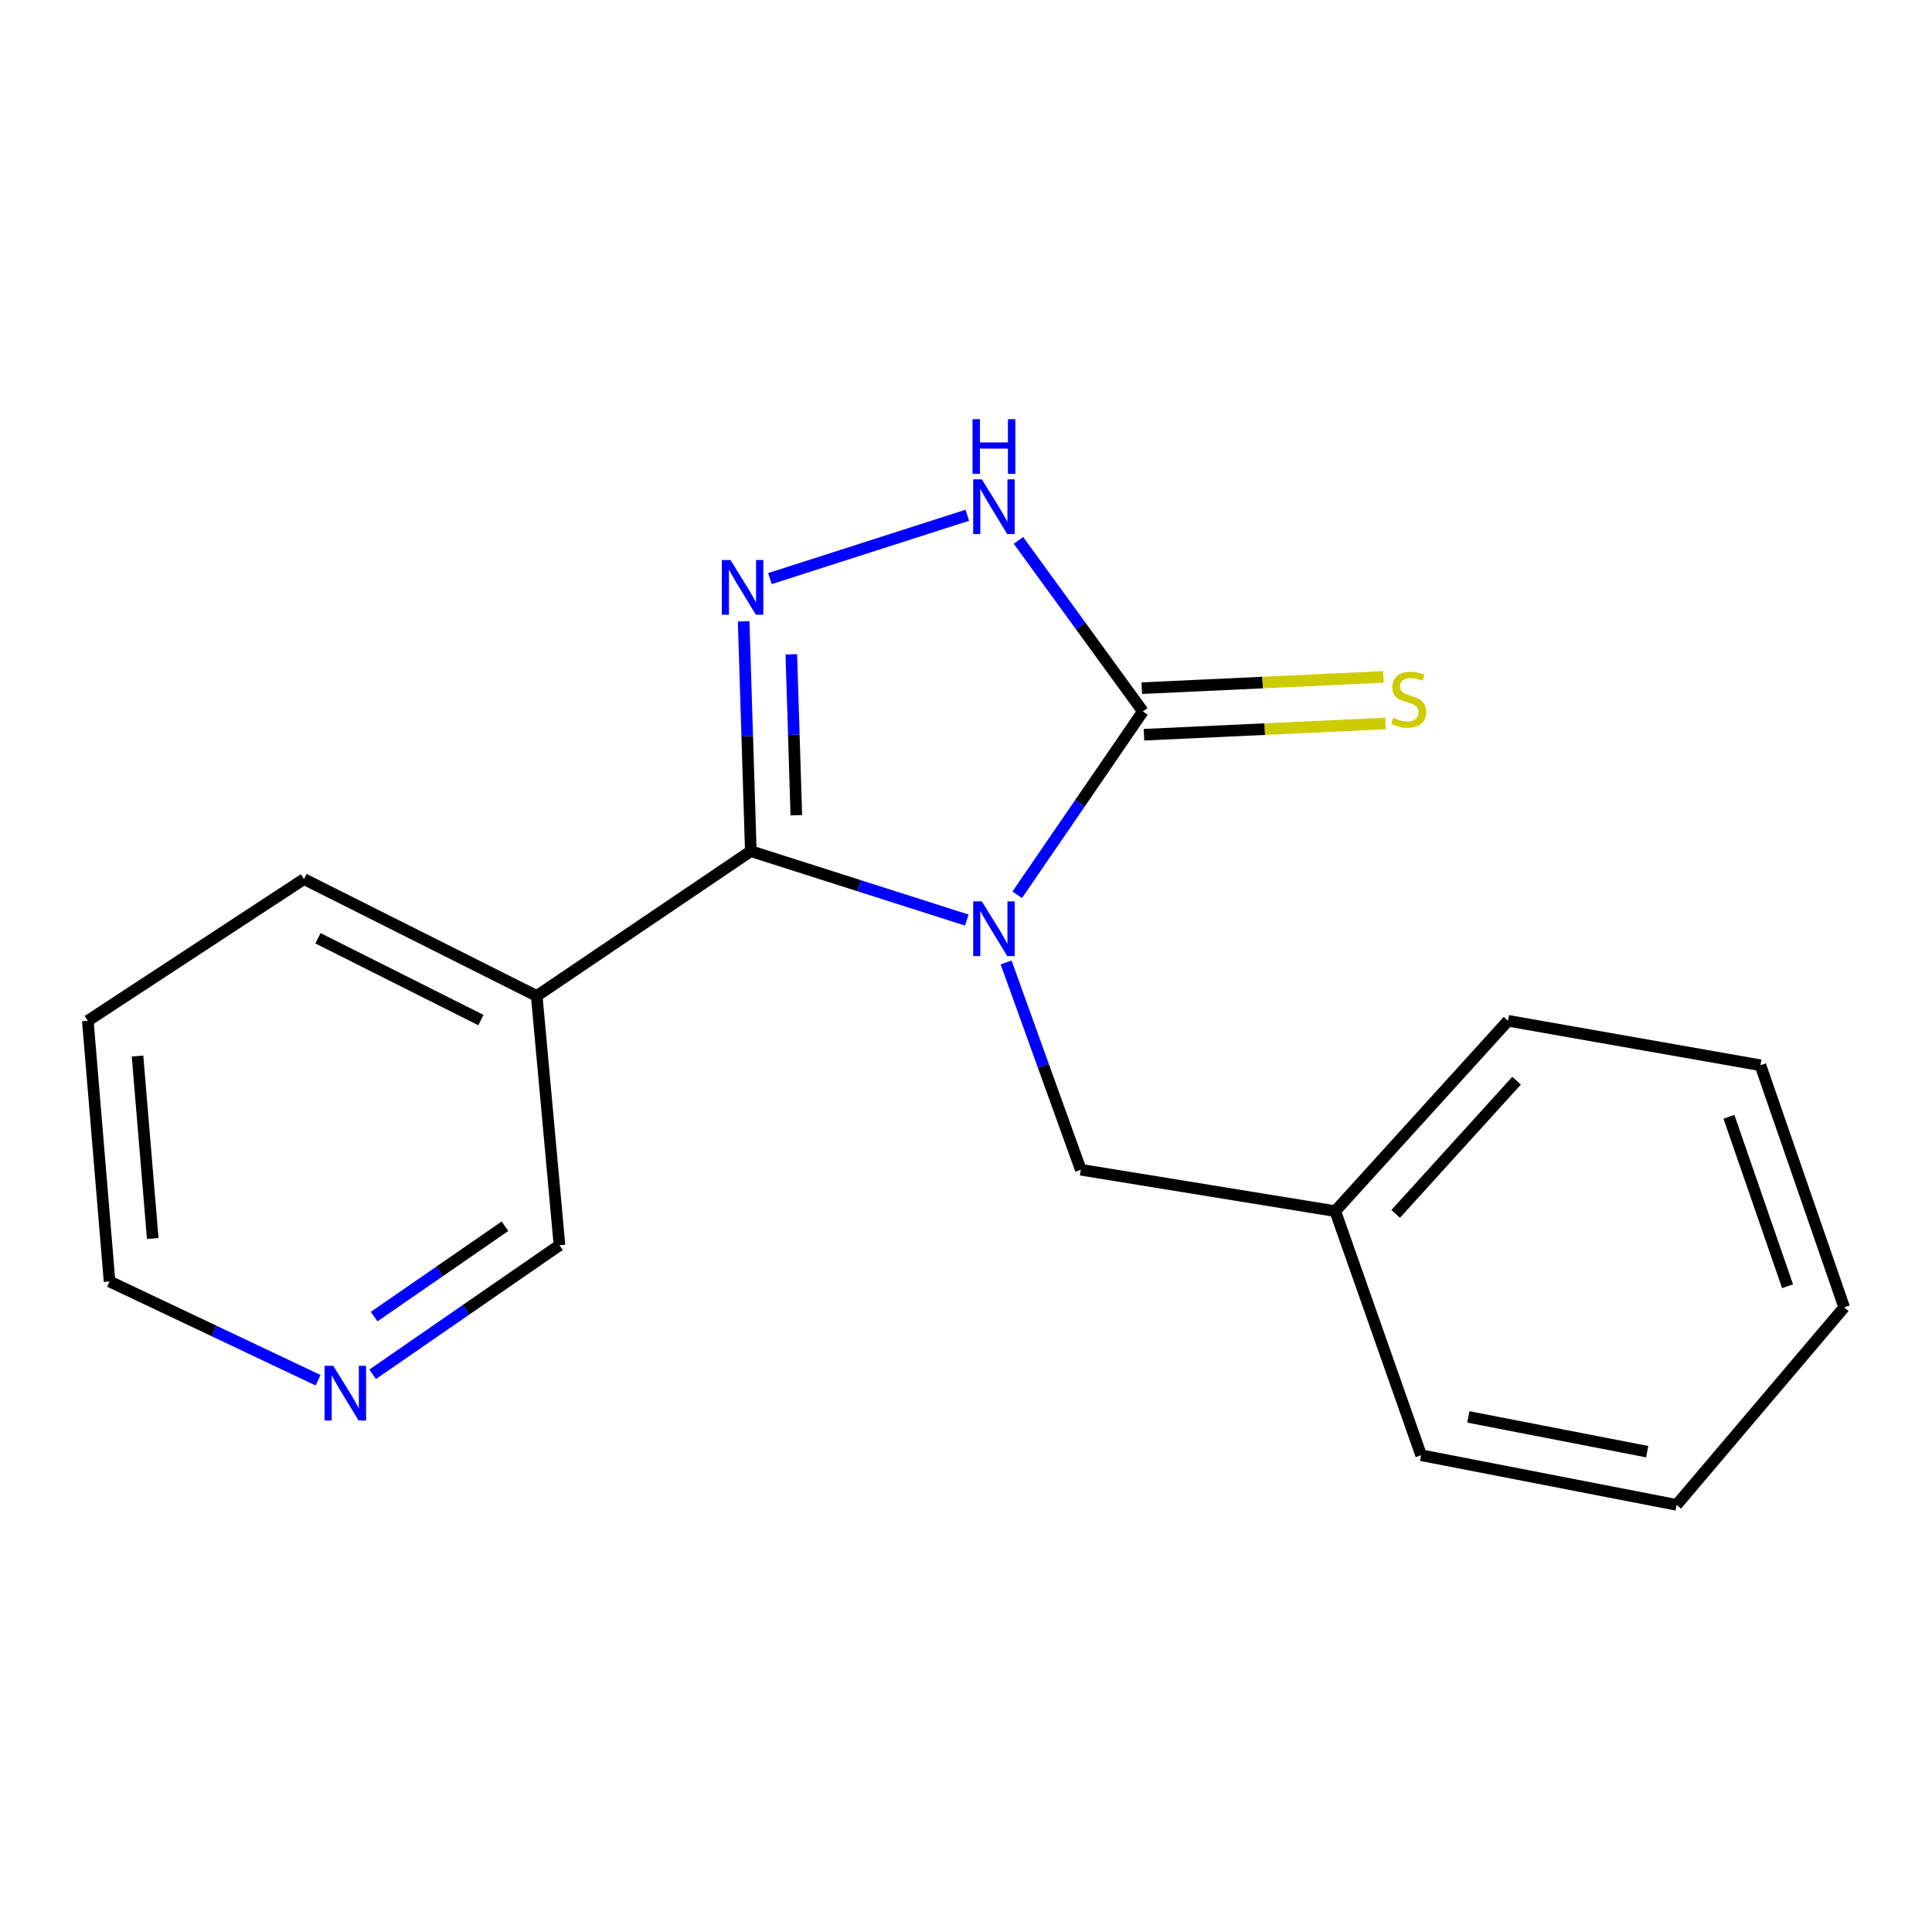 <?xml version='1.0' encoding='iso-8859-1'?>
<svg version='1.1' baseProfile='full'
              xmlns='http://www.w3.org/2000/svg'
                      xmlns:rdkit='http://www.rdkit.org/xml'
                      xmlns:xlink='http://www.w3.org/1999/xlink'
                  xml:space='preserve'
width='1000px' height='1000px' viewBox='0 0 1000 1000'>
<!-- END OF HEADER -->
<rect style='opacity:1.0;fill:#FFFFFF;stroke:none' width='1000' height='1000' x='0' y='0'> </rect>
<path class='bond-0' d='M 500.419,476.229 L 444.521,458.391' style='fill:none;fill-rule:evenodd;stroke:#0000FF;stroke-width:6px;stroke-linecap:butt;stroke-linejoin:miter;stroke-opacity:1' />
<path class='bond-0' d='M 444.521,458.391 L 388.622,440.554' style='fill:none;fill-rule:evenodd;stroke:#000000;stroke-width:6px;stroke-linecap:butt;stroke-linejoin:miter;stroke-opacity:1' />
<path class='bond-2' d='M 526.505,463.141 L 559.03,415.693' style='fill:none;fill-rule:evenodd;stroke:#0000FF;stroke-width:6px;stroke-linecap:butt;stroke-linejoin:miter;stroke-opacity:1' />
<path class='bond-2' d='M 559.03,415.693 L 591.555,368.246' style='fill:none;fill-rule:evenodd;stroke:#000000;stroke-width:6px;stroke-linecap:butt;stroke-linejoin:miter;stroke-opacity:1' />
<path class='bond-5' d='M 520.759,498.184 L 540.087,551.817' style='fill:none;fill-rule:evenodd;stroke:#0000FF;stroke-width:6px;stroke-linecap:butt;stroke-linejoin:miter;stroke-opacity:1' />
<path class='bond-5' d='M 540.087,551.817 L 559.415,605.45' style='fill:none;fill-rule:evenodd;stroke:#000000;stroke-width:6px;stroke-linecap:butt;stroke-linejoin:miter;stroke-opacity:1' />
<path class='bond-1' d='M 388.622,440.554 L 386.765,381.074' style='fill:none;fill-rule:evenodd;stroke:#000000;stroke-width:6px;stroke-linecap:butt;stroke-linejoin:miter;stroke-opacity:1' />
<path class='bond-1' d='M 386.765,381.074 L 384.909,321.594' style='fill:none;fill-rule:evenodd;stroke:#0000FF;stroke-width:6px;stroke-linecap:butt;stroke-linejoin:miter;stroke-opacity:1' />
<path class='bond-1' d='M 412.178,421.958 L 410.879,380.322' style='fill:none;fill-rule:evenodd;stroke:#000000;stroke-width:6px;stroke-linecap:butt;stroke-linejoin:miter;stroke-opacity:1' />
<path class='bond-1' d='M 410.879,380.322 L 409.579,338.685' style='fill:none;fill-rule:evenodd;stroke:#0000FF;stroke-width:6px;stroke-linecap:butt;stroke-linejoin:miter;stroke-opacity:1' />
<path class='bond-4' d='M 388.622,440.554 L 277.807,515.503' style='fill:none;fill-rule:evenodd;stroke:#000000;stroke-width:6px;stroke-linecap:butt;stroke-linejoin:miter;stroke-opacity:1' />
<path class='bond-18' d='M 398.516,299.476 L 500.677,266.693' style='fill:none;fill-rule:evenodd;stroke:#0000FF;stroke-width:6px;stroke-linecap:butt;stroke-linejoin:miter;stroke-opacity:1' />
<path class='bond-3' d='M 591.555,368.246 L 559.35,323.976' style='fill:none;fill-rule:evenodd;stroke:#000000;stroke-width:6px;stroke-linecap:butt;stroke-linejoin:miter;stroke-opacity:1' />
<path class='bond-3' d='M 559.35,323.976 L 527.146,279.705' style='fill:none;fill-rule:evenodd;stroke:#0000FF;stroke-width:6px;stroke-linecap:butt;stroke-linejoin:miter;stroke-opacity:1' />
<path class='bond-6' d='M 592.116,380.295 L 654.645,377.384' style='fill:none;fill-rule:evenodd;stroke:#000000;stroke-width:6px;stroke-linecap:butt;stroke-linejoin:miter;stroke-opacity:1' />
<path class='bond-6' d='M 654.645,377.384 L 717.174,374.472' style='fill:none;fill-rule:evenodd;stroke:#CCCC00;stroke-width:6px;stroke-linecap:butt;stroke-linejoin:miter;stroke-opacity:1' />
<path class='bond-6' d='M 590.994,356.196 L 653.523,353.285' style='fill:none;fill-rule:evenodd;stroke:#000000;stroke-width:6px;stroke-linecap:butt;stroke-linejoin:miter;stroke-opacity:1' />
<path class='bond-6' d='M 653.523,353.285 L 716.051,350.373' style='fill:none;fill-rule:evenodd;stroke:#CCCC00;stroke-width:6px;stroke-linecap:butt;stroke-linejoin:miter;stroke-opacity:1' />
<path class='bond-8' d='M 277.807,515.503 L 289.588,644.533' style='fill:none;fill-rule:evenodd;stroke:#000000;stroke-width:6px;stroke-linecap:butt;stroke-linejoin:miter;stroke-opacity:1' />
<path class='bond-10' d='M 277.807,515.503 L 157.342,455.016' style='fill:none;fill-rule:evenodd;stroke:#000000;stroke-width:6px;stroke-linecap:butt;stroke-linejoin:miter;stroke-opacity:1' />
<path class='bond-10' d='M 248.912,527.99 L 164.586,485.649' style='fill:none;fill-rule:evenodd;stroke:#000000;stroke-width:6px;stroke-linecap:butt;stroke-linejoin:miter;stroke-opacity:1' />
<path class='bond-9' d='M 559.415,605.45 L 691.125,626.881' style='fill:none;fill-rule:evenodd;stroke:#000000;stroke-width:6px;stroke-linecap:butt;stroke-linejoin:miter;stroke-opacity:1' />
<path class='bond-7' d='M 192.854,711.346 L 241.221,677.939' style='fill:none;fill-rule:evenodd;stroke:#0000FF;stroke-width:6px;stroke-linecap:butt;stroke-linejoin:miter;stroke-opacity:1' />
<path class='bond-7' d='M 241.221,677.939 L 289.588,644.533' style='fill:none;fill-rule:evenodd;stroke:#000000;stroke-width:6px;stroke-linecap:butt;stroke-linejoin:miter;stroke-opacity:1' />
<path class='bond-7' d='M 193.654,681.473 L 227.51,658.089' style='fill:none;fill-rule:evenodd;stroke:#0000FF;stroke-width:6px;stroke-linecap:butt;stroke-linejoin:miter;stroke-opacity:1' />
<path class='bond-7' d='M 227.51,658.089 L 261.367,634.704' style='fill:none;fill-rule:evenodd;stroke:#000000;stroke-width:6px;stroke-linecap:butt;stroke-linejoin:miter;stroke-opacity:1' />
<path class='bond-20' d='M 164.63,714.404 L 110.665,688.844' style='fill:none;fill-rule:evenodd;stroke:#0000FF;stroke-width:6px;stroke-linecap:butt;stroke-linejoin:miter;stroke-opacity:1' />
<path class='bond-20' d='M 110.665,688.844 L 56.7,663.283' style='fill:none;fill-rule:evenodd;stroke:#000000;stroke-width:6px;stroke-linecap:butt;stroke-linejoin:miter;stroke-opacity:1' />
<path class='bond-12' d='M 691.125,626.881 L 780.536,528.357' style='fill:none;fill-rule:evenodd;stroke:#000000;stroke-width:6px;stroke-linecap:butt;stroke-linejoin:miter;stroke-opacity:1' />
<path class='bond-12' d='M 722.402,628.315 L 784.99,559.348' style='fill:none;fill-rule:evenodd;stroke:#000000;stroke-width:6px;stroke-linecap:butt;stroke-linejoin:miter;stroke-opacity:1' />
<path class='bond-13' d='M 691.125,626.881 L 735.569,753.217' style='fill:none;fill-rule:evenodd;stroke:#000000;stroke-width:6px;stroke-linecap:butt;stroke-linejoin:miter;stroke-opacity:1' />
<path class='bond-14' d='M 157.342,455.016 L 45.455,528.357' style='fill:none;fill-rule:evenodd;stroke:#000000;stroke-width:6px;stroke-linecap:butt;stroke-linejoin:miter;stroke-opacity:1' />
<path class='bond-11' d='M 56.7,663.283 L 45.455,528.357' style='fill:none;fill-rule:evenodd;stroke:#000000;stroke-width:6px;stroke-linecap:butt;stroke-linejoin:miter;stroke-opacity:1' />
<path class='bond-11' d='M 79.055,641.041 L 71.183,546.592' style='fill:none;fill-rule:evenodd;stroke:#000000;stroke-width:6px;stroke-linecap:butt;stroke-linejoin:miter;stroke-opacity:1' />
<path class='bond-15' d='M 780.536,528.357 L 911.187,551.369' style='fill:none;fill-rule:evenodd;stroke:#000000;stroke-width:6px;stroke-linecap:butt;stroke-linejoin:miter;stroke-opacity:1' />
<path class='bond-16' d='M 735.569,753.217 L 867.815,778.924' style='fill:none;fill-rule:evenodd;stroke:#000000;stroke-width:6px;stroke-linecap:butt;stroke-linejoin:miter;stroke-opacity:1' />
<path class='bond-16' d='M 760.009,733.391 L 852.582,751.386' style='fill:none;fill-rule:evenodd;stroke:#000000;stroke-width:6px;stroke-linecap:butt;stroke-linejoin:miter;stroke-opacity:1' />
<path class='bond-19' d='M 911.187,551.369 L 954.545,676.66' style='fill:none;fill-rule:evenodd;stroke:#000000;stroke-width:6px;stroke-linecap:butt;stroke-linejoin:miter;stroke-opacity:1' />
<path class='bond-19' d='M 894.892,578.053 L 925.243,665.756' style='fill:none;fill-rule:evenodd;stroke:#000000;stroke-width:6px;stroke-linecap:butt;stroke-linejoin:miter;stroke-opacity:1' />
<path class='bond-17' d='M 867.815,778.924 L 954.545,676.66' style='fill:none;fill-rule:evenodd;stroke:#000000;stroke-width:6px;stroke-linecap:butt;stroke-linejoin:miter;stroke-opacity:1' />
<path  class='atom-0' d='M 508.202 466.549
L 517.482 481.549
Q 518.402 483.029, 519.882 485.709
Q 521.362 488.389, 521.442 488.549
L 521.442 466.549
L 525.202 466.549
L 525.202 494.869
L 521.322 494.869
L 511.362 478.469
Q 510.202 476.549, 508.962 474.349
Q 507.762 472.149, 507.402 471.469
L 507.402 494.869
L 503.722 494.869
L 503.722 466.549
L 508.202 466.549
' fill='#0000FF'/>
<path  class='atom-2' d='M 378.1 289.859
L 387.38 304.859
Q 388.3 306.339, 389.78 309.019
Q 391.26 311.699, 391.34 311.859
L 391.34 289.859
L 395.1 289.859
L 395.1 318.179
L 391.22 318.179
L 381.26 301.779
Q 380.1 299.859, 378.86 297.659
Q 377.66 295.459, 377.3 294.779
L 377.3 318.179
L 373.62 318.179
L 373.62 289.859
L 378.1 289.859
' fill='#0000FF'/>
<path  class='atom-4' d='M 508.202 248.109
L 517.482 263.109
Q 518.402 264.589, 519.882 267.269
Q 521.362 269.949, 521.442 270.109
L 521.442 248.109
L 525.202 248.109
L 525.202 276.429
L 521.322 276.429
L 511.362 260.029
Q 510.202 258.109, 508.962 255.909
Q 507.762 253.709, 507.402 253.029
L 507.402 276.429
L 503.722 276.429
L 503.722 248.109
L 508.202 248.109
' fill='#0000FF'/>
<path  class='atom-4' d='M 503.382 216.957
L 507.222 216.957
L 507.222 228.997
L 521.702 228.997
L 521.702 216.957
L 525.542 216.957
L 525.542 245.277
L 521.702 245.277
L 521.702 232.197
L 507.222 232.197
L 507.222 245.277
L 503.382 245.277
L 503.382 216.957
' fill='#0000FF'/>
<path  class='atom-7' d='M 721.136 371.559
Q 721.456 371.679, 722.776 372.239
Q 724.096 372.799, 725.536 373.159
Q 727.016 373.479, 728.456 373.479
Q 731.136 373.479, 732.696 372.199
Q 734.256 370.879, 734.256 368.599
Q 734.256 367.039, 733.456 366.079
Q 732.696 365.119, 731.496 364.599
Q 730.296 364.079, 728.296 363.479
Q 725.776 362.719, 724.256 361.999
Q 722.776 361.279, 721.696 359.759
Q 720.656 358.239, 720.656 355.679
Q 720.656 352.119, 723.056 349.919
Q 725.496 347.719, 730.296 347.719
Q 733.576 347.719, 737.296 349.279
L 736.376 352.359
Q 732.976 350.959, 730.416 350.959
Q 727.656 350.959, 726.136 352.119
Q 724.616 353.239, 724.656 355.199
Q 724.656 356.719, 725.416 357.639
Q 726.216 358.559, 727.336 359.079
Q 728.496 359.599, 730.416 360.199
Q 732.976 360.999, 734.496 361.799
Q 736.016 362.599, 737.096 364.239
Q 738.216 365.839, 738.216 368.599
Q 738.216 372.519, 735.576 374.639
Q 732.976 376.719, 728.616 376.719
Q 726.096 376.719, 724.176 376.159
Q 722.296 375.639, 720.056 374.719
L 721.136 371.559
' fill='#CCCC00'/>
<path  class='atom-8' d='M 172.486 706.93
L 181.766 721.93
Q 182.686 723.41, 184.166 726.09
Q 185.646 728.77, 185.726 728.93
L 185.726 706.93
L 189.486 706.93
L 189.486 735.25
L 185.606 735.25
L 175.646 718.85
Q 174.486 716.93, 173.246 714.73
Q 172.046 712.53, 171.686 711.85
L 171.686 735.25
L 168.006 735.25
L 168.006 706.93
L 172.486 706.93
' fill='#0000FF'/>
</svg>

